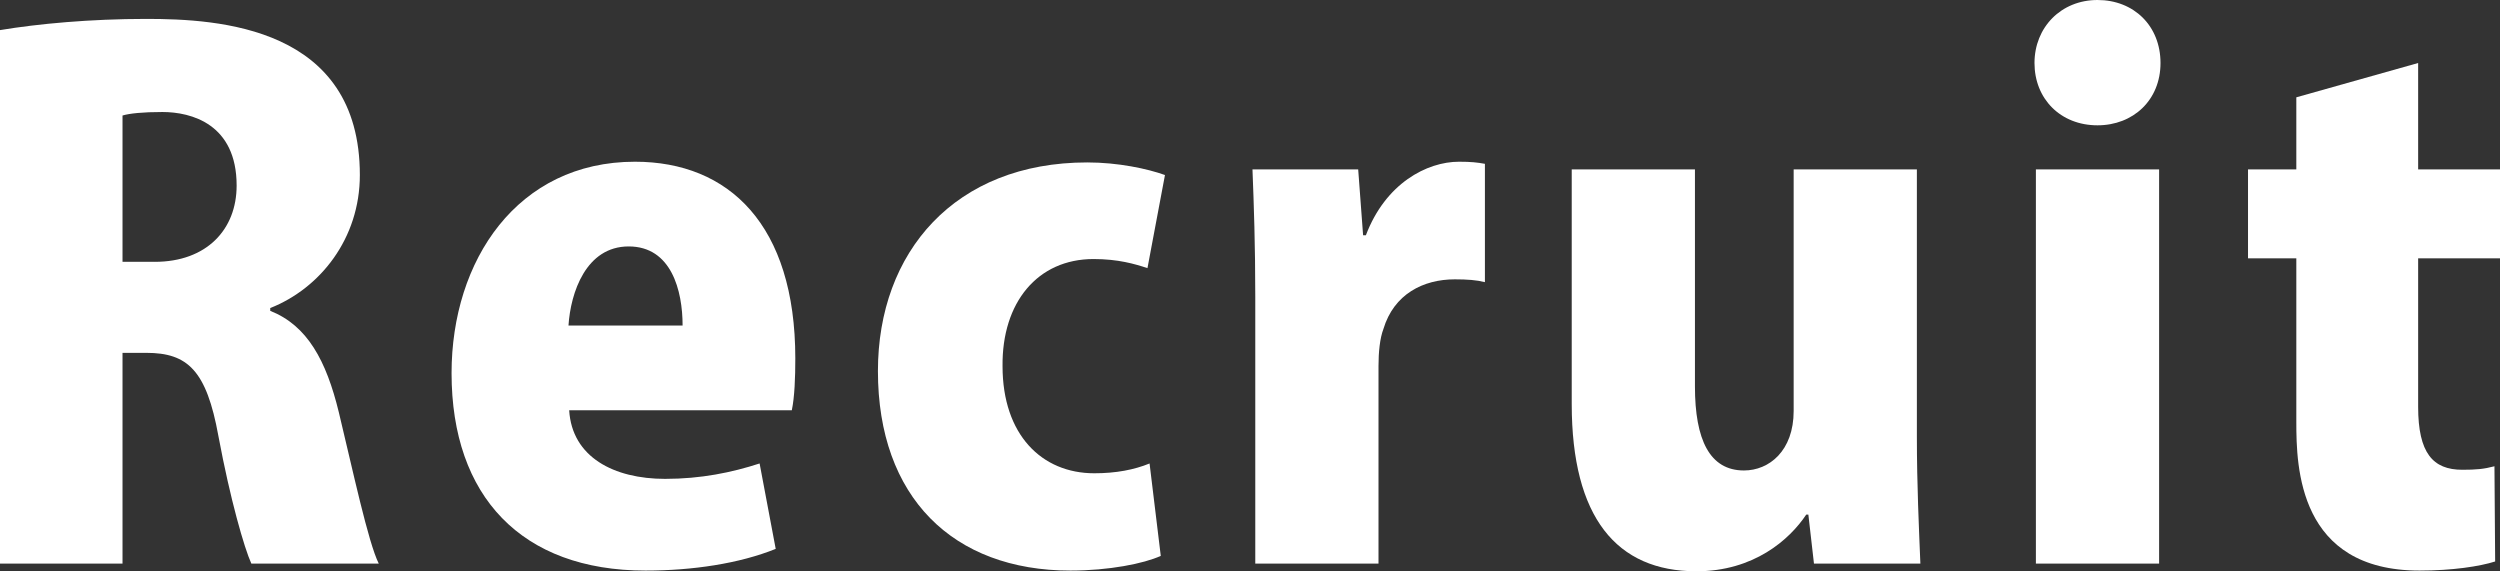 <?xml version="1.0" encoding="UTF-8"?>
<svg id="_レイヤー_2" data-name="レイヤー 2" xmlns="http://www.w3.org/2000/svg" viewBox="0 0 428.51 97.92">
  <rect x="0" y="0" width="428.51" height="97.92" fill="#333333" stroke="none"/>
  <defs>
    <style>
      .cls-1 {
        fill: #fff;
      }
    </style>
  </defs>
  <g id="_レイヤー_1-2" data-name="レイヤー 1">
    <g>
      <path class="cls-1" d="M46.32,53.28c6.36,2.52,9.6,8.52,11.76,17.4,2.4,9.96,5.04,22.32,6.84,25.92h-21.84c-1.2-2.64-3.6-10.92-5.64-21.84-2.04-11.28-5.28-14.28-12.36-14.28h-4.08v36.12H0V5.16c6.48-1.08,15.48-1.92,25.08-1.92,12.36,0,36.6,1.32,36.6,26.76,0,10.92-6.84,19.44-15.36,22.8v.48ZM26.52,44.88c8.88,0,14.04-5.52,14.04-13.08,0-10.56-7.8-12.6-12.72-12.6-3.36,0-5.64.24-6.84.6v25.08h5.52Z"/>
      <path class="cls-1" d="M132.96,94.08c-6.24,2.52-14.28,3.72-22.32,3.72-21.24,0-33.24-12.72-33.24-33.84,0-19.32,11.28-36.24,31.44-36.24,16.08,0,27.48,10.8,27.48,33.72,0,3.24-.12,6.6-.6,8.88h-38.16c.48,8.04,7.68,11.76,16.44,11.76,6.12,0,11.4-1.08,16.2-2.64l2.76,14.64ZM117,55.8c0-6-1.92-13.56-9.24-13.56s-9.96,7.92-10.32,13.56h19.56Z"/>
      <path class="cls-1" d="M198.96,95.28c-2.88,1.32-8.88,2.52-15.48,2.52-20.16,0-33-12.6-33-34.2,0-20.4,13.2-35.76,35.88-35.76,5.28,0,10.32,1.08,13.32,2.16l-3,15.96c-2.16-.72-5.04-1.56-9.24-1.56-9.6,0-15.72,7.44-15.6,18.36,0,11.76,6.72,18.36,15.72,18.36,3.72,0,6.84-.6,9.48-1.68l1.92,15.84Z"/>
      <path class="cls-1" d="M254.52,48.36c-1.44-.36-3-.48-5.16-.48-5.4,0-10.44,2.52-12.24,8.52-.6,1.56-.84,3.96-.84,6.36v33.84h-21.12v-45.72c0-8.88-.24-15.72-.48-21.84h18.12l.84,11.28h.48c3.36-8.88,10.44-12.6,15.96-12.6,2.04,0,3.12.12,4.44.36v20.28Z"/>
      <path class="cls-1" d="M328.56,74.88c0,8.28.36,15.72.6,21.72h-18.24l-.96-8.4h-.36c-2.88,4.32-9,9.72-18.84,9.72-13.68,0-21.36-9.24-21.36-28.68V29.04h21.12v37.2c0,9.12,2.52,14.4,8.4,14.4,4.32,0,8.52-3.36,8.52-10.2V29.04h21.12v45.84Z"/>
      <path class="cls-1" d="M359.52,21.48c-6.36,0-10.8-4.56-10.8-10.68s4.56-10.8,10.8-10.8,10.8,4.44,10.8,10.8-4.68,10.68-10.8,10.68ZM370.08,96.6h-21.12V29.04h21.12v67.56Z"/>
      <path class="cls-1" d="M393.6,16.68l20.88-5.88v18.24h14.04v15.24h-14.04v25.44c0,7.92,2.52,10.8,7.56,10.8,2.4,0,3.72-.12,5.52-.6l.12,16.32c-2.64.84-7.32,1.56-12.96,1.56-20.76,0-21.12-17.76-21.12-25.44v-28.08h-8.28v-15.24h8.28v-12.36Z"/>
    </g>
  </g>
</svg>
